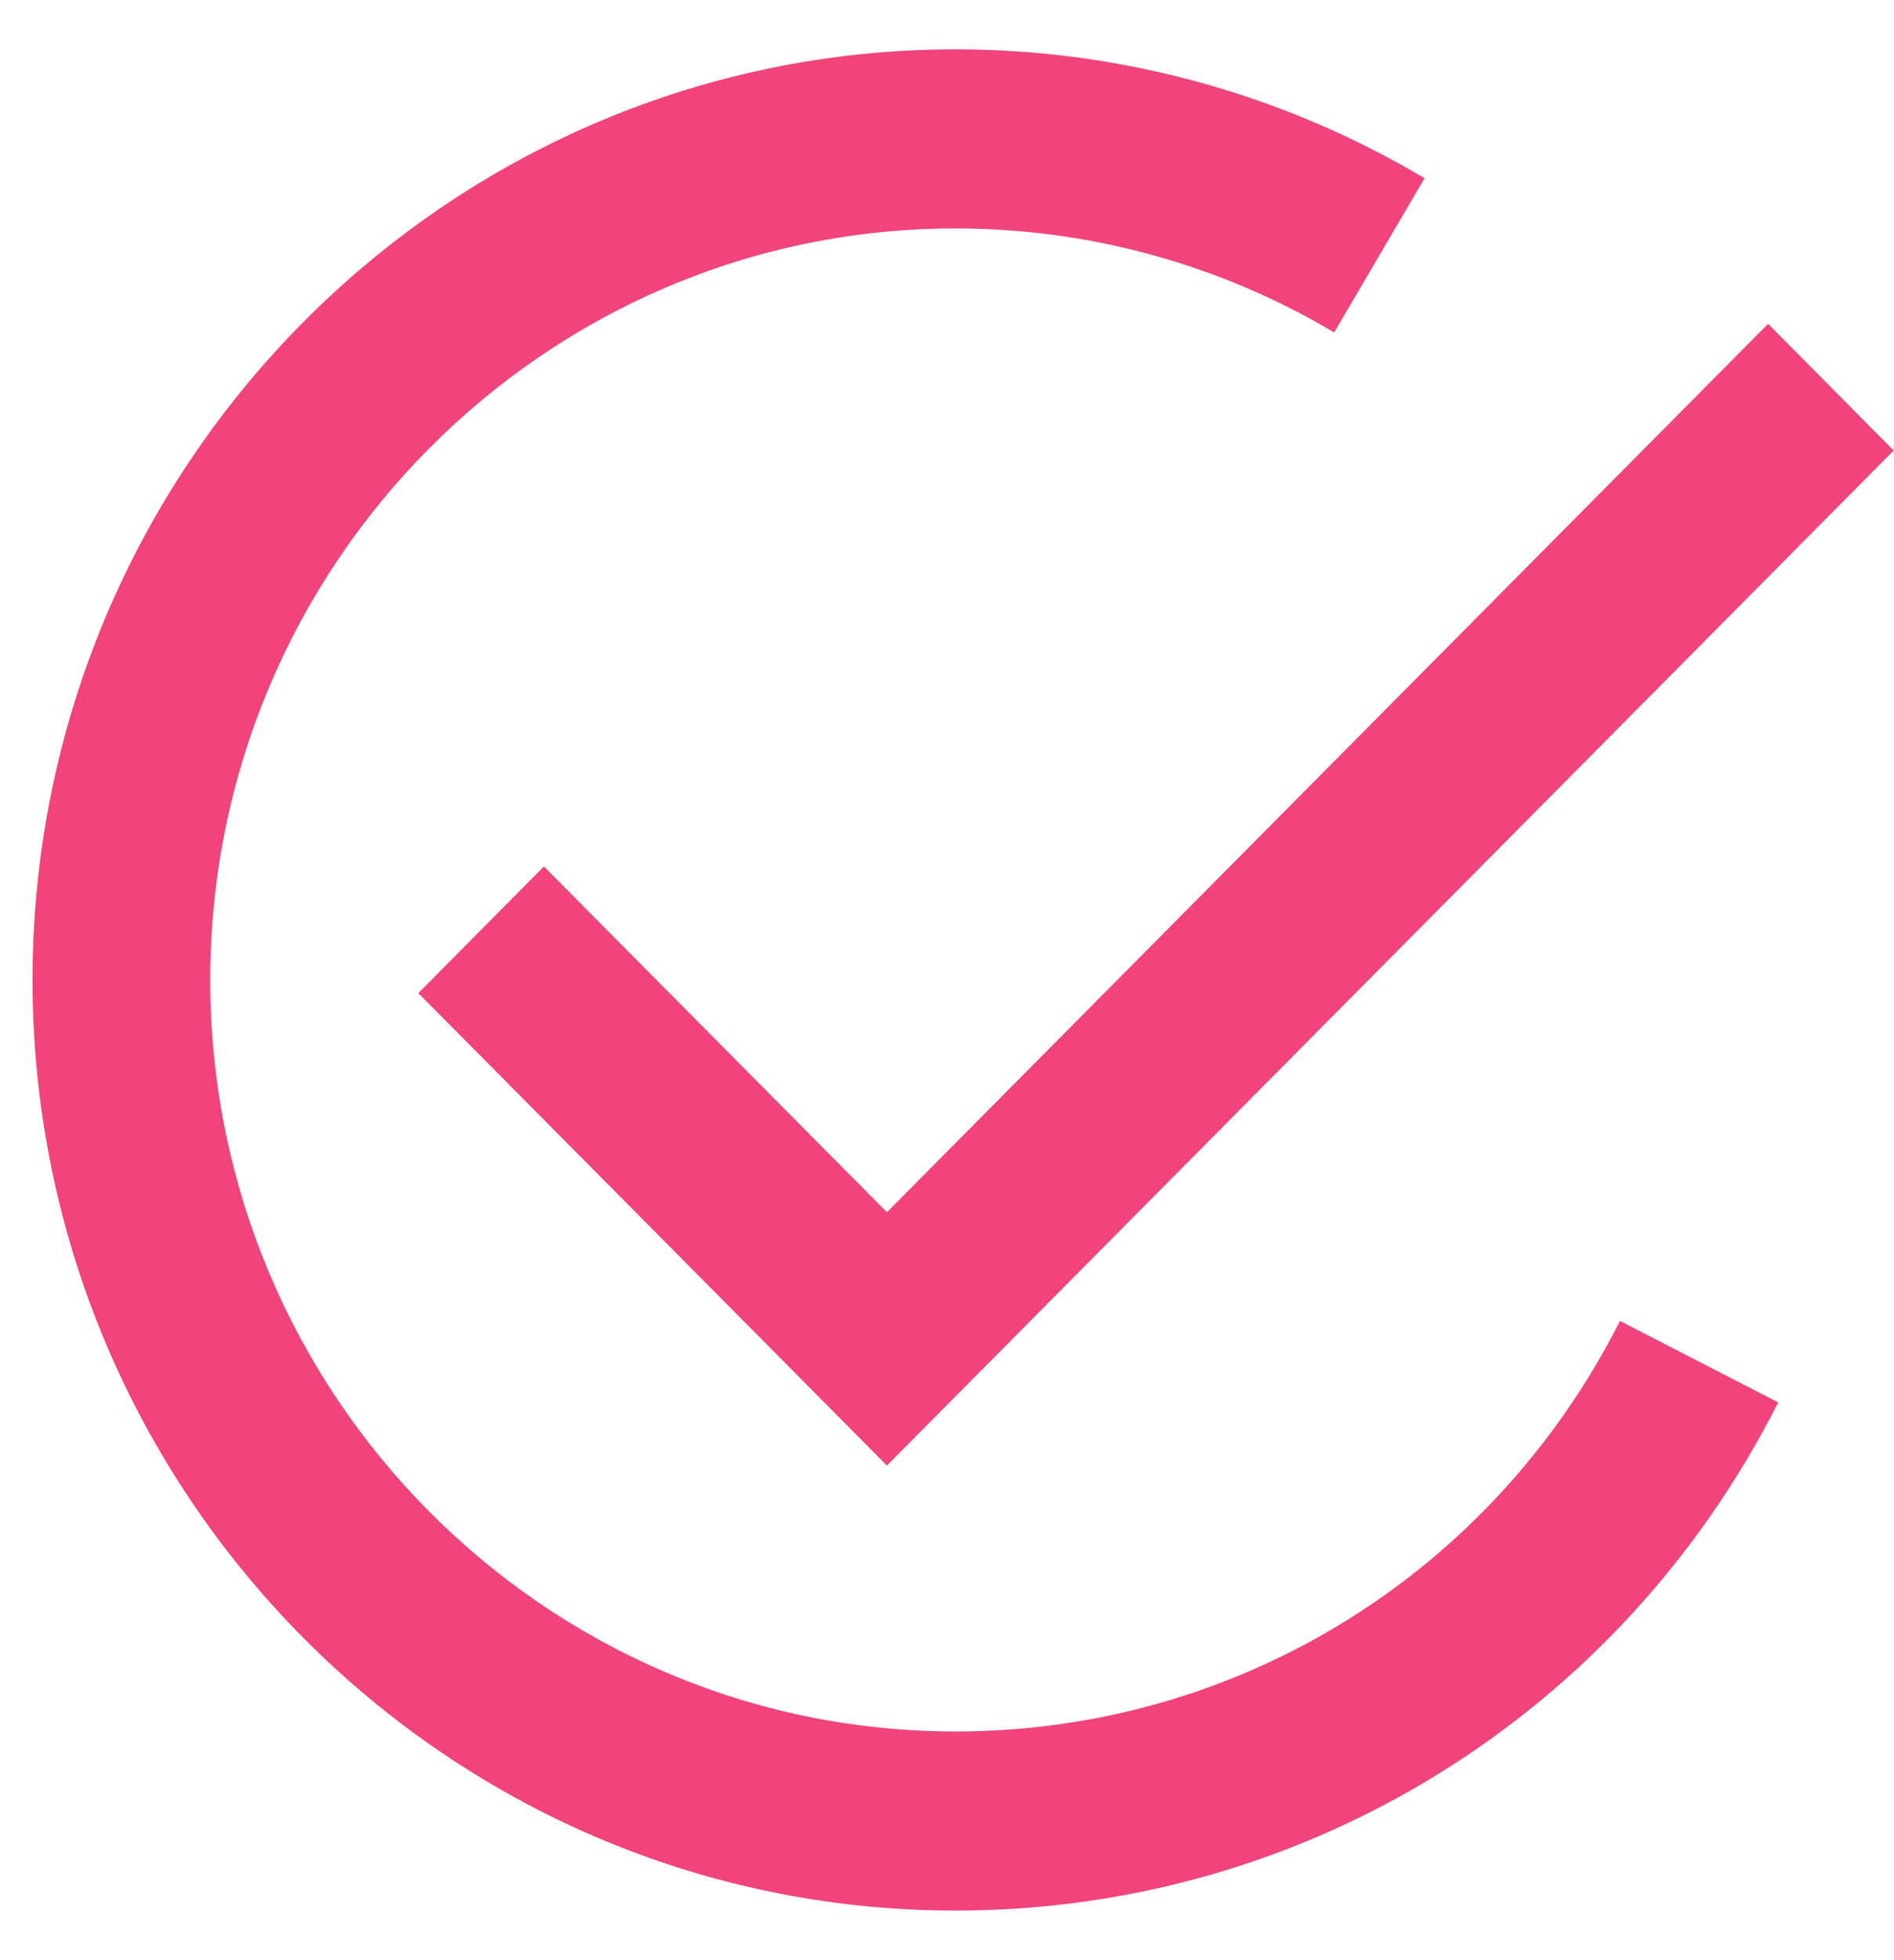 <svg xmlns="http://www.w3.org/2000/svg" xmlns:xlink="http://www.w3.org/1999/xlink" width="29px" height="30px">
  <path fill-rule="evenodd" opacity="0.8" fill="rgb(237, 20, 91)"
    d="M13.580,22.430 L6.405,15.200 L8.328,13.261 L13.580,18.553 L27.072,4.956 L28.995,6.895 L13.580,22.430 ZM14.631,3.496 C8.338,3.496 3.219,8.655 3.219,14.999 C3.219,21.341 8.338,26.500 14.631,26.500 C18.944,26.500 22.842,24.093 24.804,20.217 L27.227,21.464 C24.798,26.261 19.972,29.241 14.631,29.241 C6.838,29.241 0.498,22.852 0.498,14.999 C0.498,7.144 6.838,0.755 14.631,0.755 C17.161,0.755 19.644,1.438 21.812,2.728 L20.428,5.088 C18.679,4.047 16.674,3.496 14.631,3.496 Z" />
</svg>